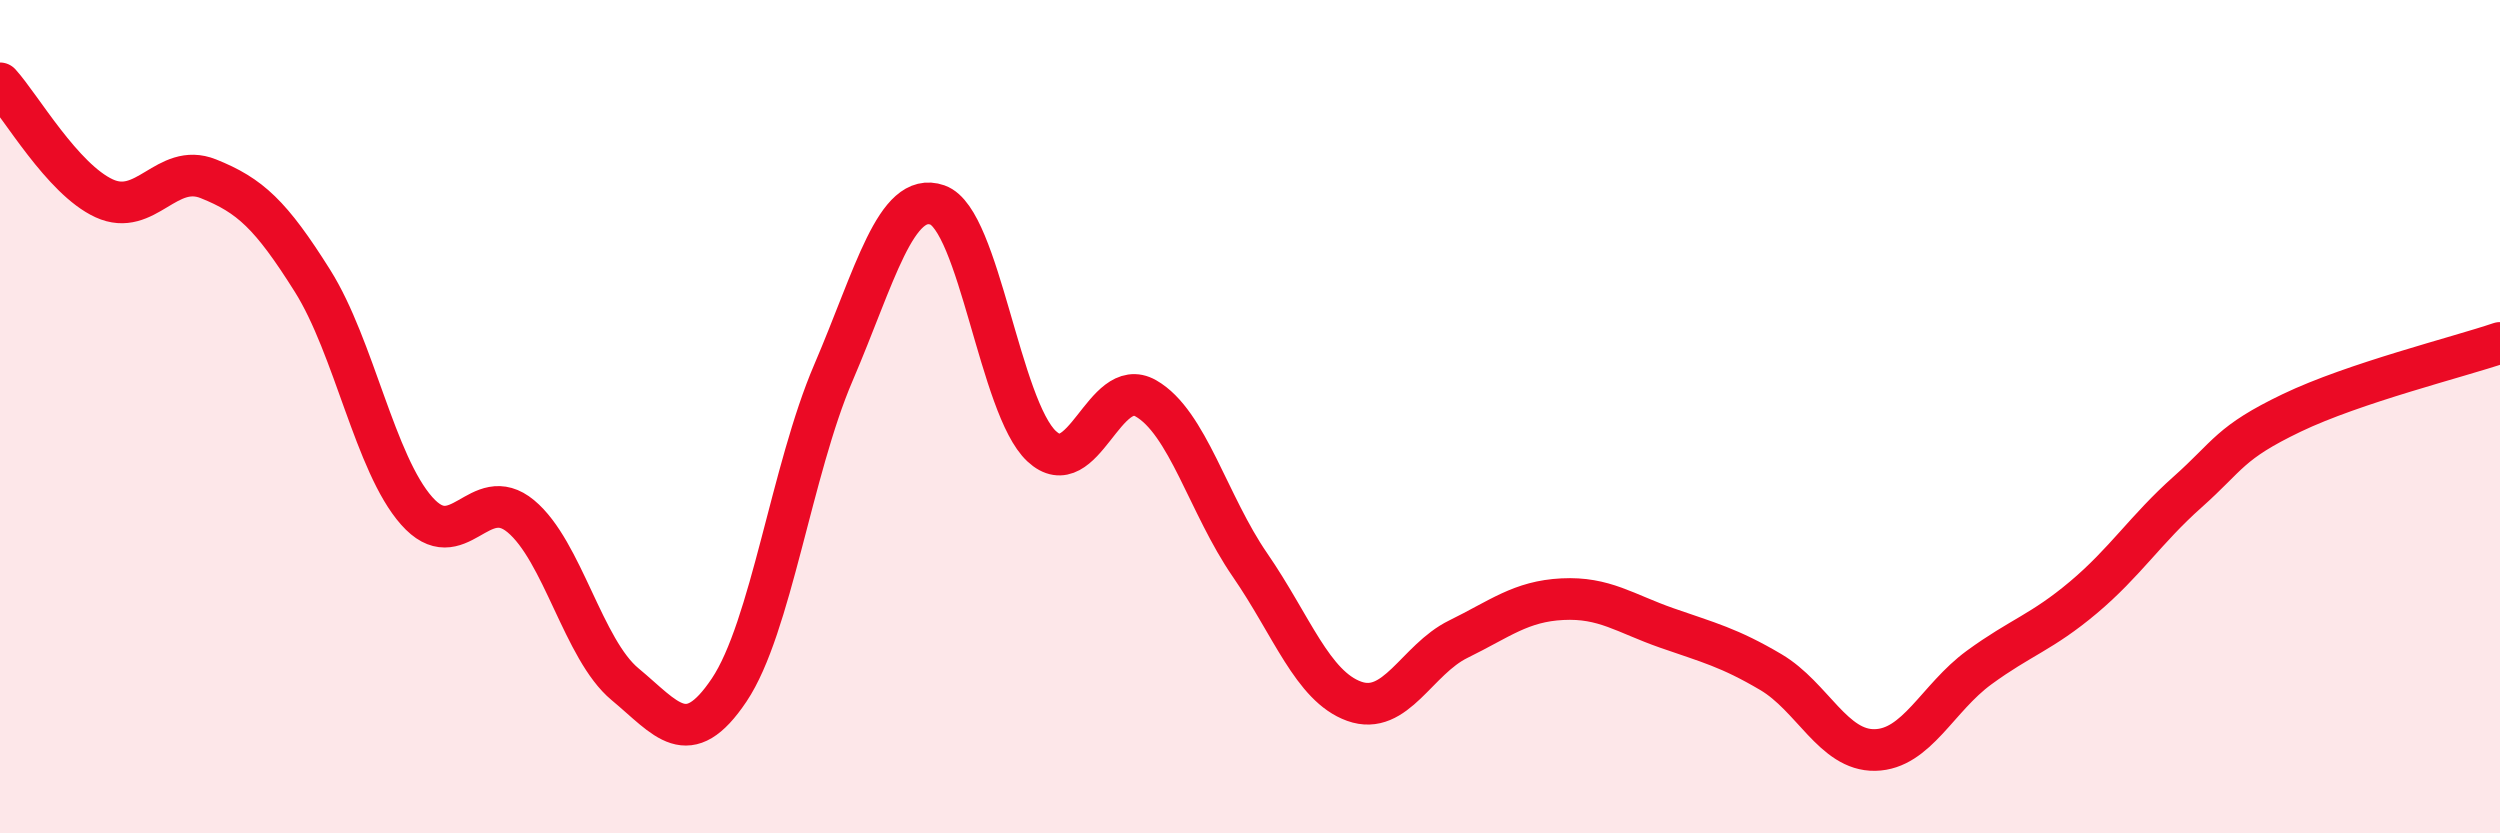 
    <svg width="60" height="20" viewBox="0 0 60 20" xmlns="http://www.w3.org/2000/svg">
      <path
        d="M 0,2 C 0.5,2.55 1.5,4.3 2.5,4.76 C 3.5,5.22 4,3.89 5,4.29 C 6,4.69 6.5,5.15 7.5,6.74 C 8.5,8.33 9,11.13 10,12.26 C 11,13.39 11.5,11.56 12.5,12.39 C 13.5,13.22 14,15.59 15,16.42 C 16,17.25 16.5,18.05 17.5,16.56 C 18.5,15.07 19,11.28 20,8.95 C 21,6.62 21.5,4.57 22.5,4.92 C 23.5,5.27 24,9.78 25,10.71 C 26,11.64 26.5,8.99 27.5,9.56 C 28.5,10.13 29,12.11 30,13.56 C 31,15.01 31.5,16.47 32.5,16.83 C 33.5,17.19 34,15.83 35,15.34 C 36,14.85 36.5,14.43 37.5,14.38 C 38.5,14.33 39,14.72 40,15.07 C 41,15.42 41.5,15.54 42.5,16.13 C 43.5,16.72 44,18.02 45,18 C 46,17.98 46.5,16.75 47.5,16.02 C 48.5,15.29 49,15.18 50,14.34 C 51,13.5 51.5,12.7 52.5,11.81 C 53.5,10.92 53.5,10.63 55,9.91 C 56.5,9.19 59,8.57 60,8.23L60 20L0 20Z"
        fill="#EB0A25"
        opacity="0.1"
        stroke-linecap="round"
        stroke-linejoin="round"
      />
      <path
        d="M 0,2 C 0.5,2.55 1.5,4.3 2.5,4.76 C 3.5,5.22 4,3.89 5,4.29 C 6,4.69 6.5,5.15 7.5,6.74 C 8.5,8.33 9,11.13 10,12.26 C 11,13.39 11.5,11.56 12.5,12.39 C 13.5,13.22 14,15.59 15,16.42 C 16,17.25 16.5,18.05 17.5,16.56 C 18.5,15.07 19,11.28 20,8.95 C 21,6.62 21.5,4.57 22.5,4.92 C 23.5,5.27 24,9.78 25,10.71 C 26,11.64 26.5,8.99 27.5,9.56 C 28.5,10.13 29,12.11 30,13.56 C 31,15.01 31.5,16.47 32.5,16.83 C 33.5,17.19 34,15.83 35,15.34 C 36,14.85 36.5,14.43 37.5,14.38 C 38.5,14.33 39,14.72 40,15.07 C 41,15.42 41.5,15.54 42.5,16.13 C 43.5,16.72 44,18.02 45,18 C 46,17.98 46.5,16.75 47.5,16.02 C 48.5,15.29 49,15.18 50,14.34 C 51,13.5 51.5,12.7 52.5,11.81 C 53.5,10.92 53.5,10.63 55,9.91 C 56.5,9.19 59,8.57 60,8.23"
        stroke="#EB0A25"
        stroke-width="1"
        fill="none"
        stroke-linecap="round"
        stroke-linejoin="round"
      />
    </svg>
  
